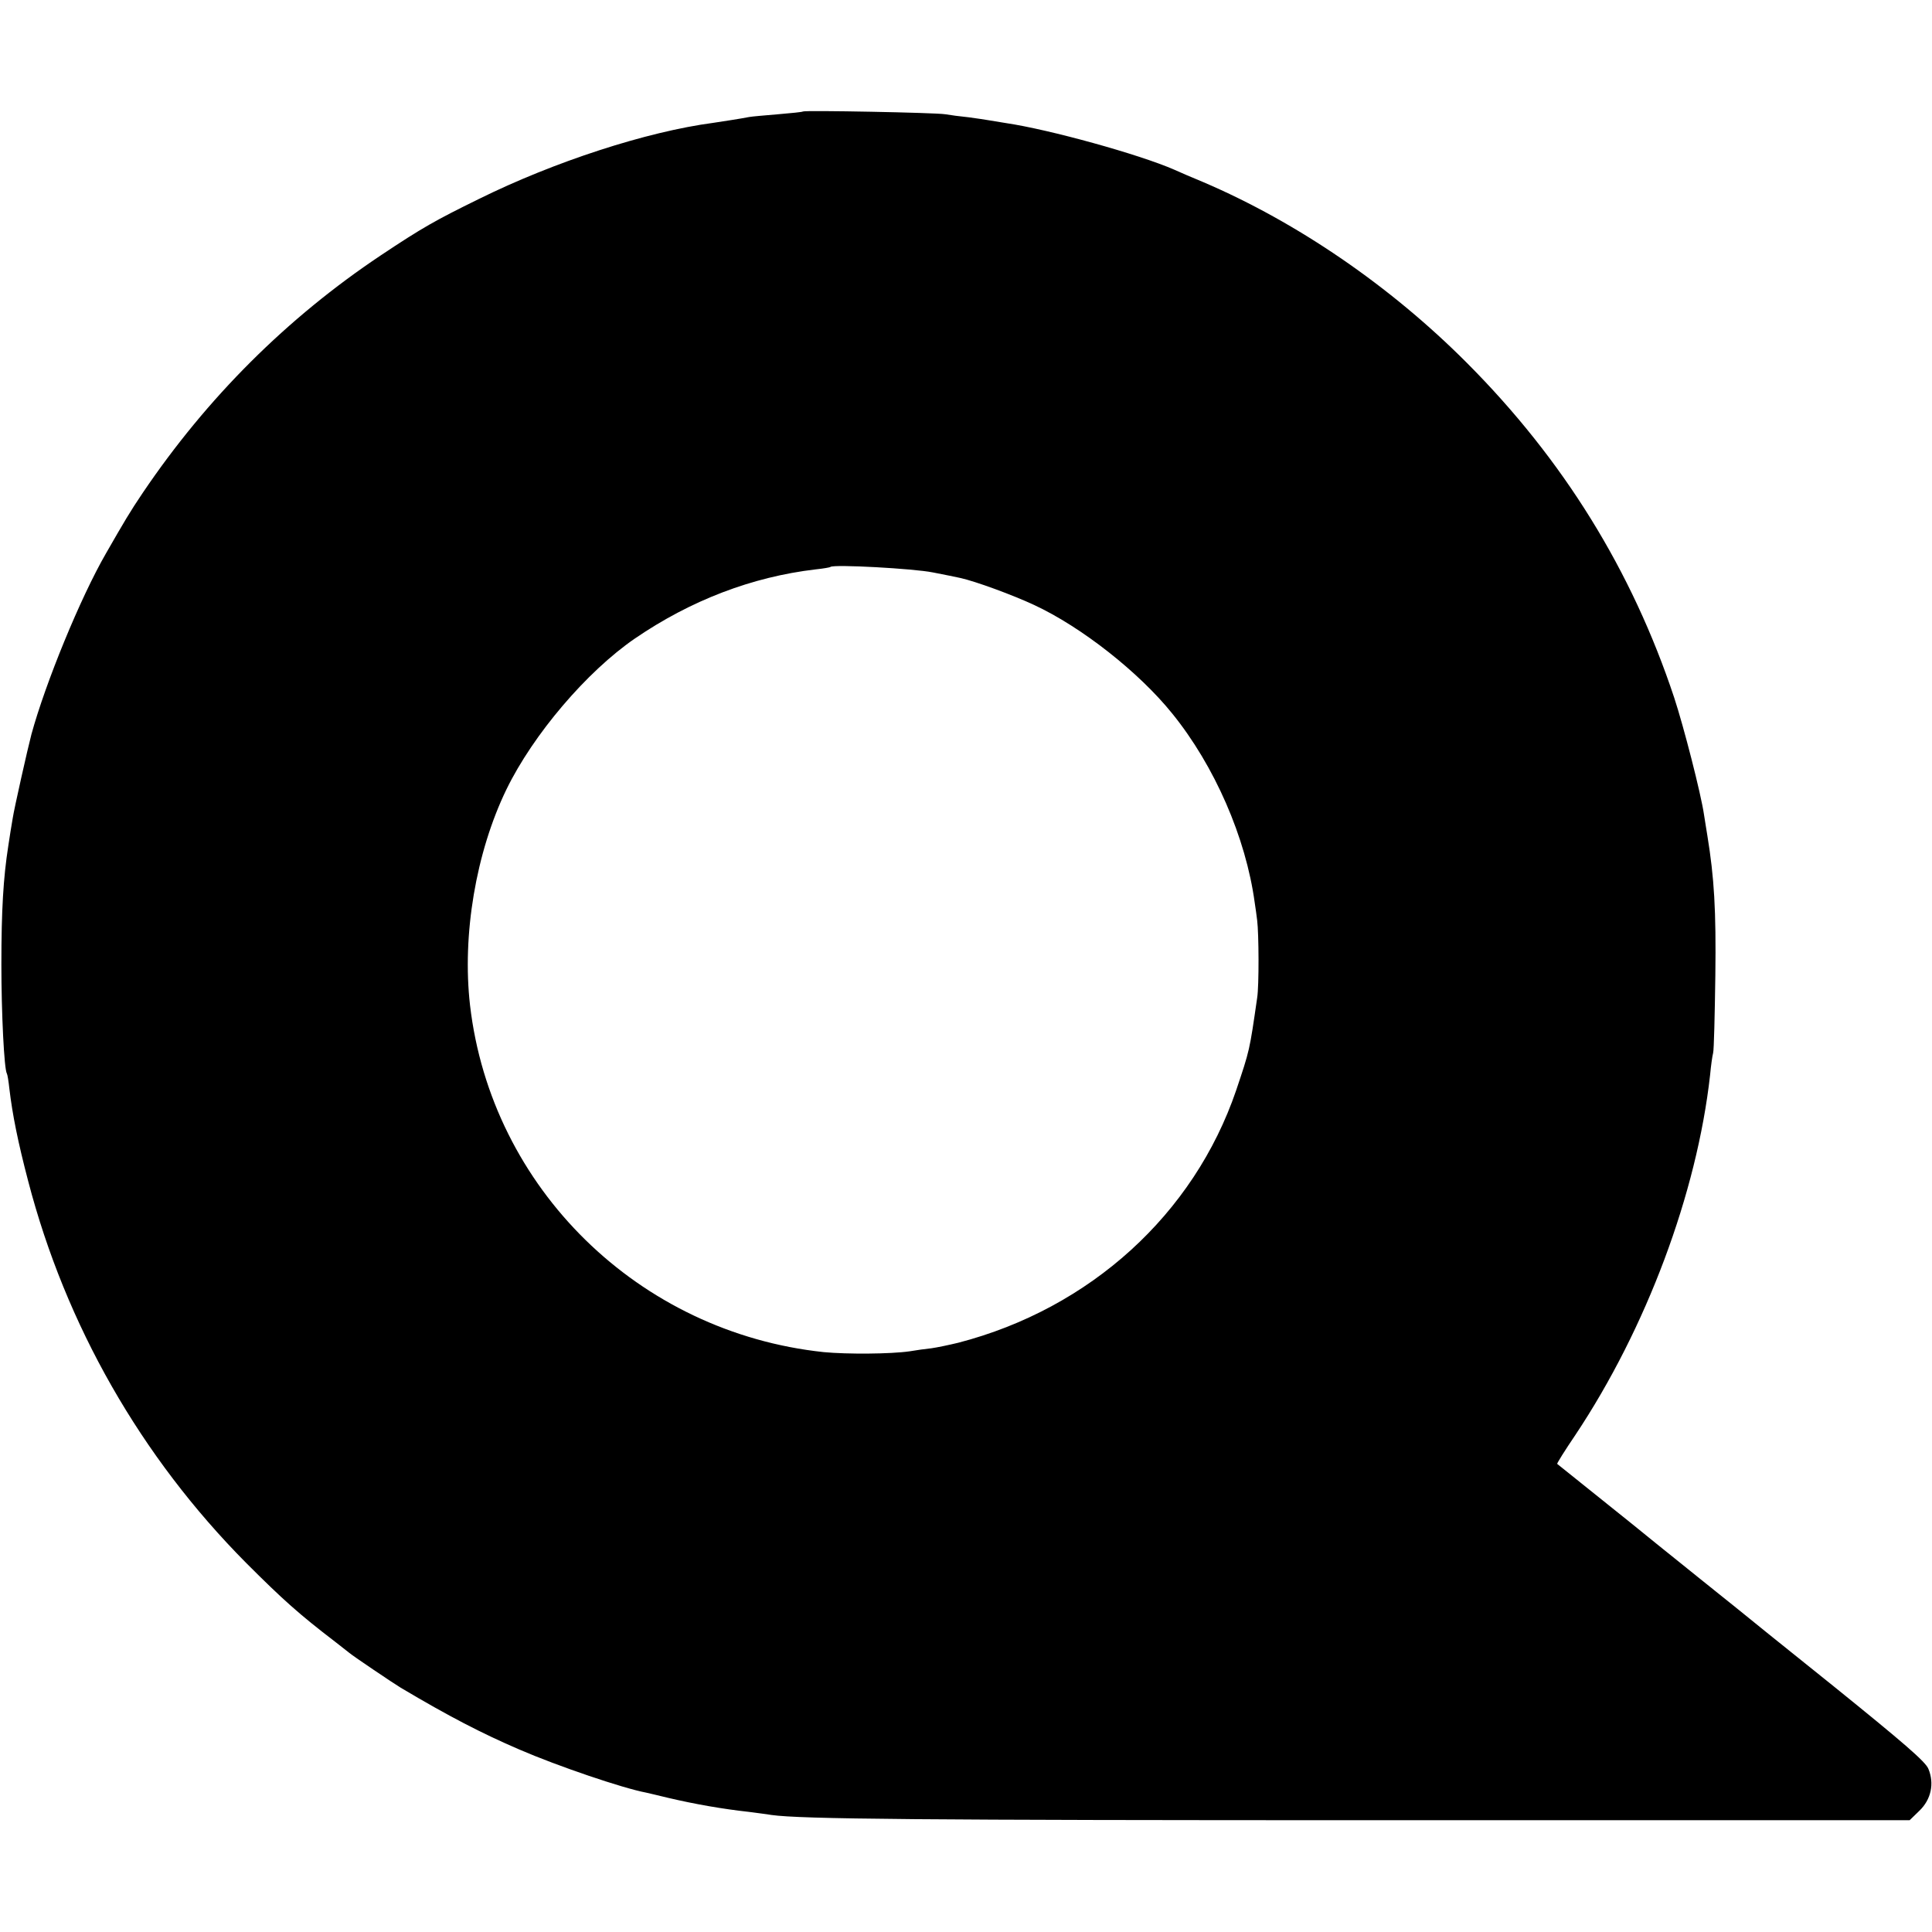 <?xml version="1.0" standalone="no"?>
<!DOCTYPE svg PUBLIC "-//W3C//DTD SVG 20010904//EN"
 "http://www.w3.org/TR/2001/REC-SVG-20010904/DTD/svg10.dtd">
<svg version="1.0" xmlns="http://www.w3.org/2000/svg"
 width="700pt" height="700pt" viewBox="0 0 700 700"
 preserveAspectRatio="xMidYMid meet">
<g transform="translate(0,700) scale(0.1,-0.1)"
fill="#000000" stroke="none">
<path d="M2909 6596 c-2 -2 -43 -6 -90 -10 -47 -4 -95 -8 -105 -10 -30 -6 -96
-16 -129 -21 -242 -32 -577 -141 -850 -276 -157 -77 -205 -104 -355 -204 -340
-227 -630 -516 -863 -861 -46 -68 -67 -104 -133 -219 -93 -161 -219 -469 -270
-655 -13 -49 -63 -271 -68 -305 -4 -22 -11 -67 -16 -100 -18 -116 -25 -232
-25 -430 0 -175 10 -380 20 -395 2 -3 6 -27 9 -55 11 -93 31 -193 68 -334 136
-522 408 -999 790 -1384 134 -134 191 -185 323 -286 22 -17 45 -35 51 -40 14
-12 161 -111 186 -126 175 -104 293 -165 430 -224 139 -60 374 -140 459 -156
8 -2 44 -10 80 -19 98 -23 195 -40 294 -51 28 -4 64 -8 80 -11 108 -15 532
-19 2222 -19 l1902 0 35 34 c43 41 55 99 33 152 -10 26 -93 97 -343 299 -181
145 -336 270 -344 277 -89 71 -204 164 -234 188 -21 17 -46 37 -56 45 -10 8
-27 22 -37 30 -16 14 -324 260 -331 266 -2 1 28 49 66 105 257 386 440 875
488 1304 3 33 8 69 11 80 3 11 6 137 8 280 3 238 -4 355 -29 508 -3 20 -9 54
-12 75 -11 76 -74 321 -108 424 -153 461 -402 863 -751 1213 -277 278 -614
509 -955 655 -41 17 -88 37 -105 45 -128 56 -454 146 -610 169 -23 4 -50 8
-61 10 -11 2 -44 7 -74 11 -30 3 -68 8 -85 11 -36 6 -511 15 -516 10z m471
-1670 c41 -8 86 -17 99 -20 55 -12 191 -62 268 -98 172 -80 380 -244 500 -393
154 -190 267 -450 299 -685 3 -19 7 -48 9 -65 6 -47 7 -236 0 -280 -28 -194
-27 -189 -76 -335 -153 -449 -529 -791 -1007 -915 -33 -8 -76 -17 -97 -20 -20
-2 -56 -7 -79 -11 -69 -10 -226 -11 -311 -3 -671 71 -1205 594 -1282 1257 -29
254 21 553 132 782 97 199 291 427 466 547 202 138 424 223 654 250 28 3 52 7
54 9 11 10 303 -6 371 -20z"/>
</g>
</svg>
